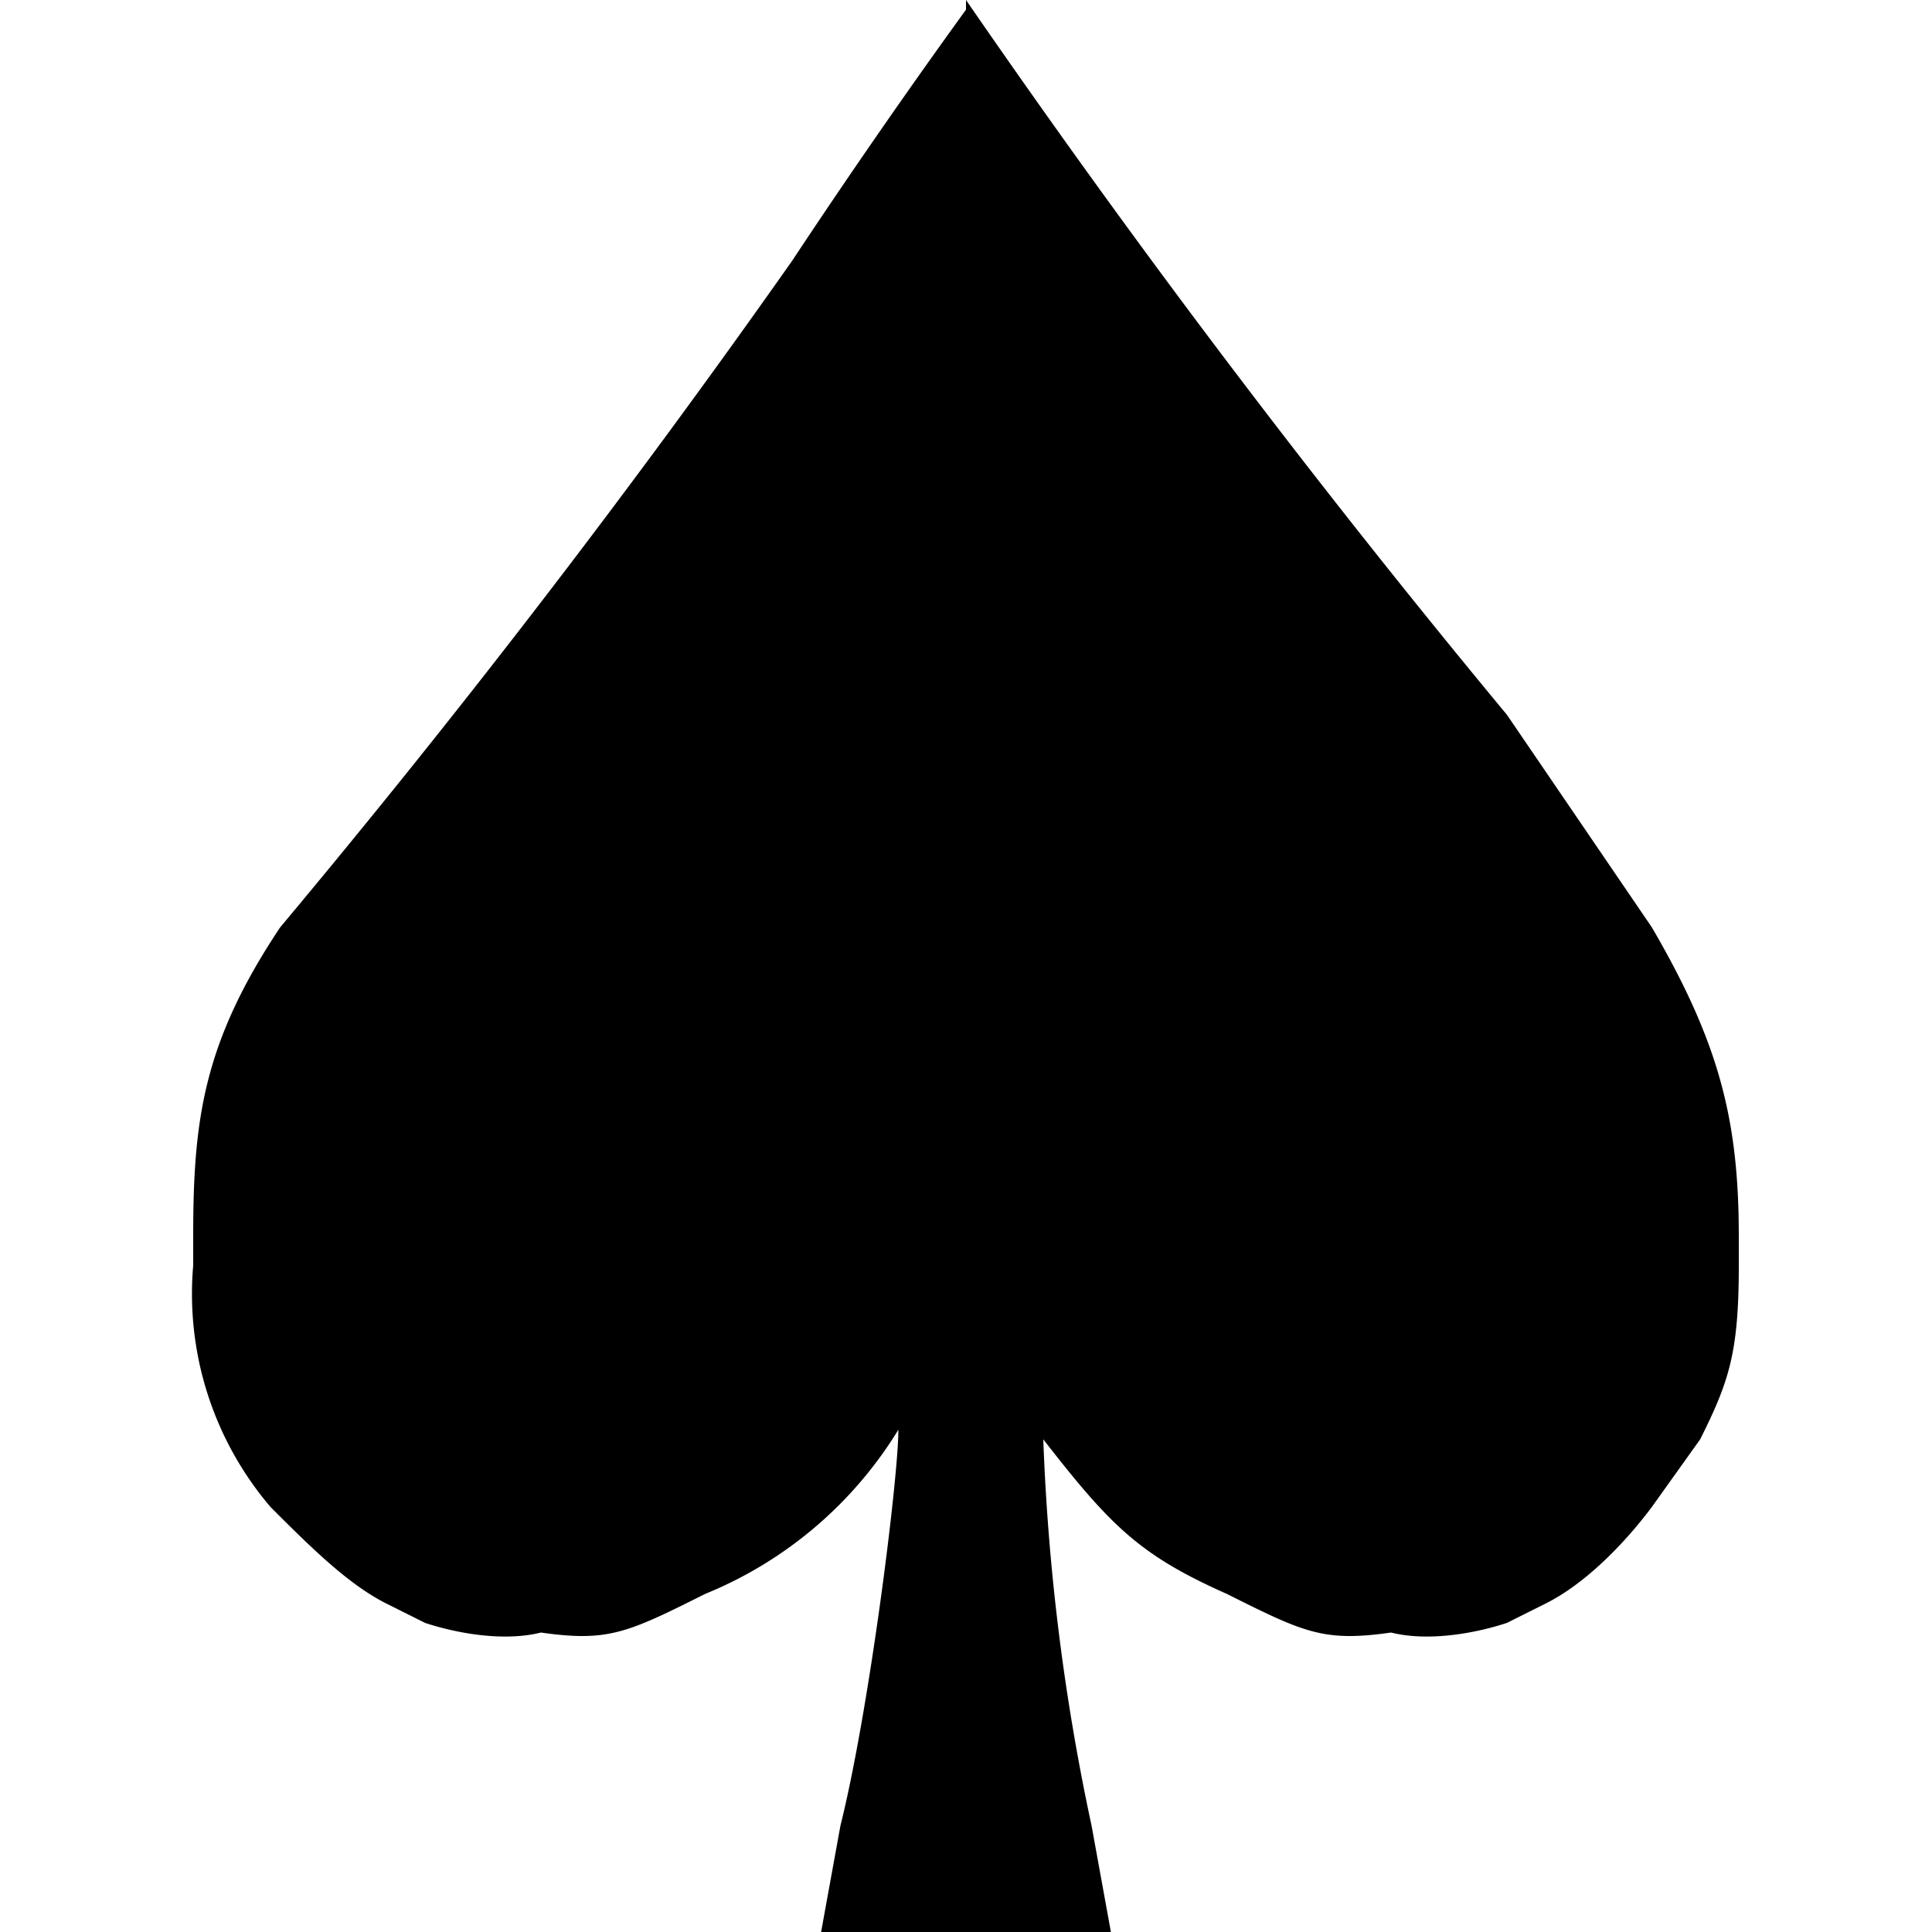 <svg xmlns="http://www.w3.org/2000/svg" viewBox="0 0 200 200"><path d="M100 0v1a757 757 0 0 0-18 26 1043 1043 0 0 1-53 69c-8 12-9 20-9 32v3a34 34 0 0 0 8 25c4 4 8 8 12 10l4 2c3 1 8 2 12 1 7 1 9 0 17-4a42 42 0 0 0 20-17c0 5-3 29-6 41l-2 11h30l-2-11a230 230 0 0 1-5-40c7 9 10 12 19 16 8 4 10 5 17 4 4 1 9 0 12-1l4-2c4-2 8-6 11-10l5-7c3-6 4-9 4-18v-3c0-12-2-20-9-32l-15-22a1041 1041 0 0 1-56-74z"/></svg>